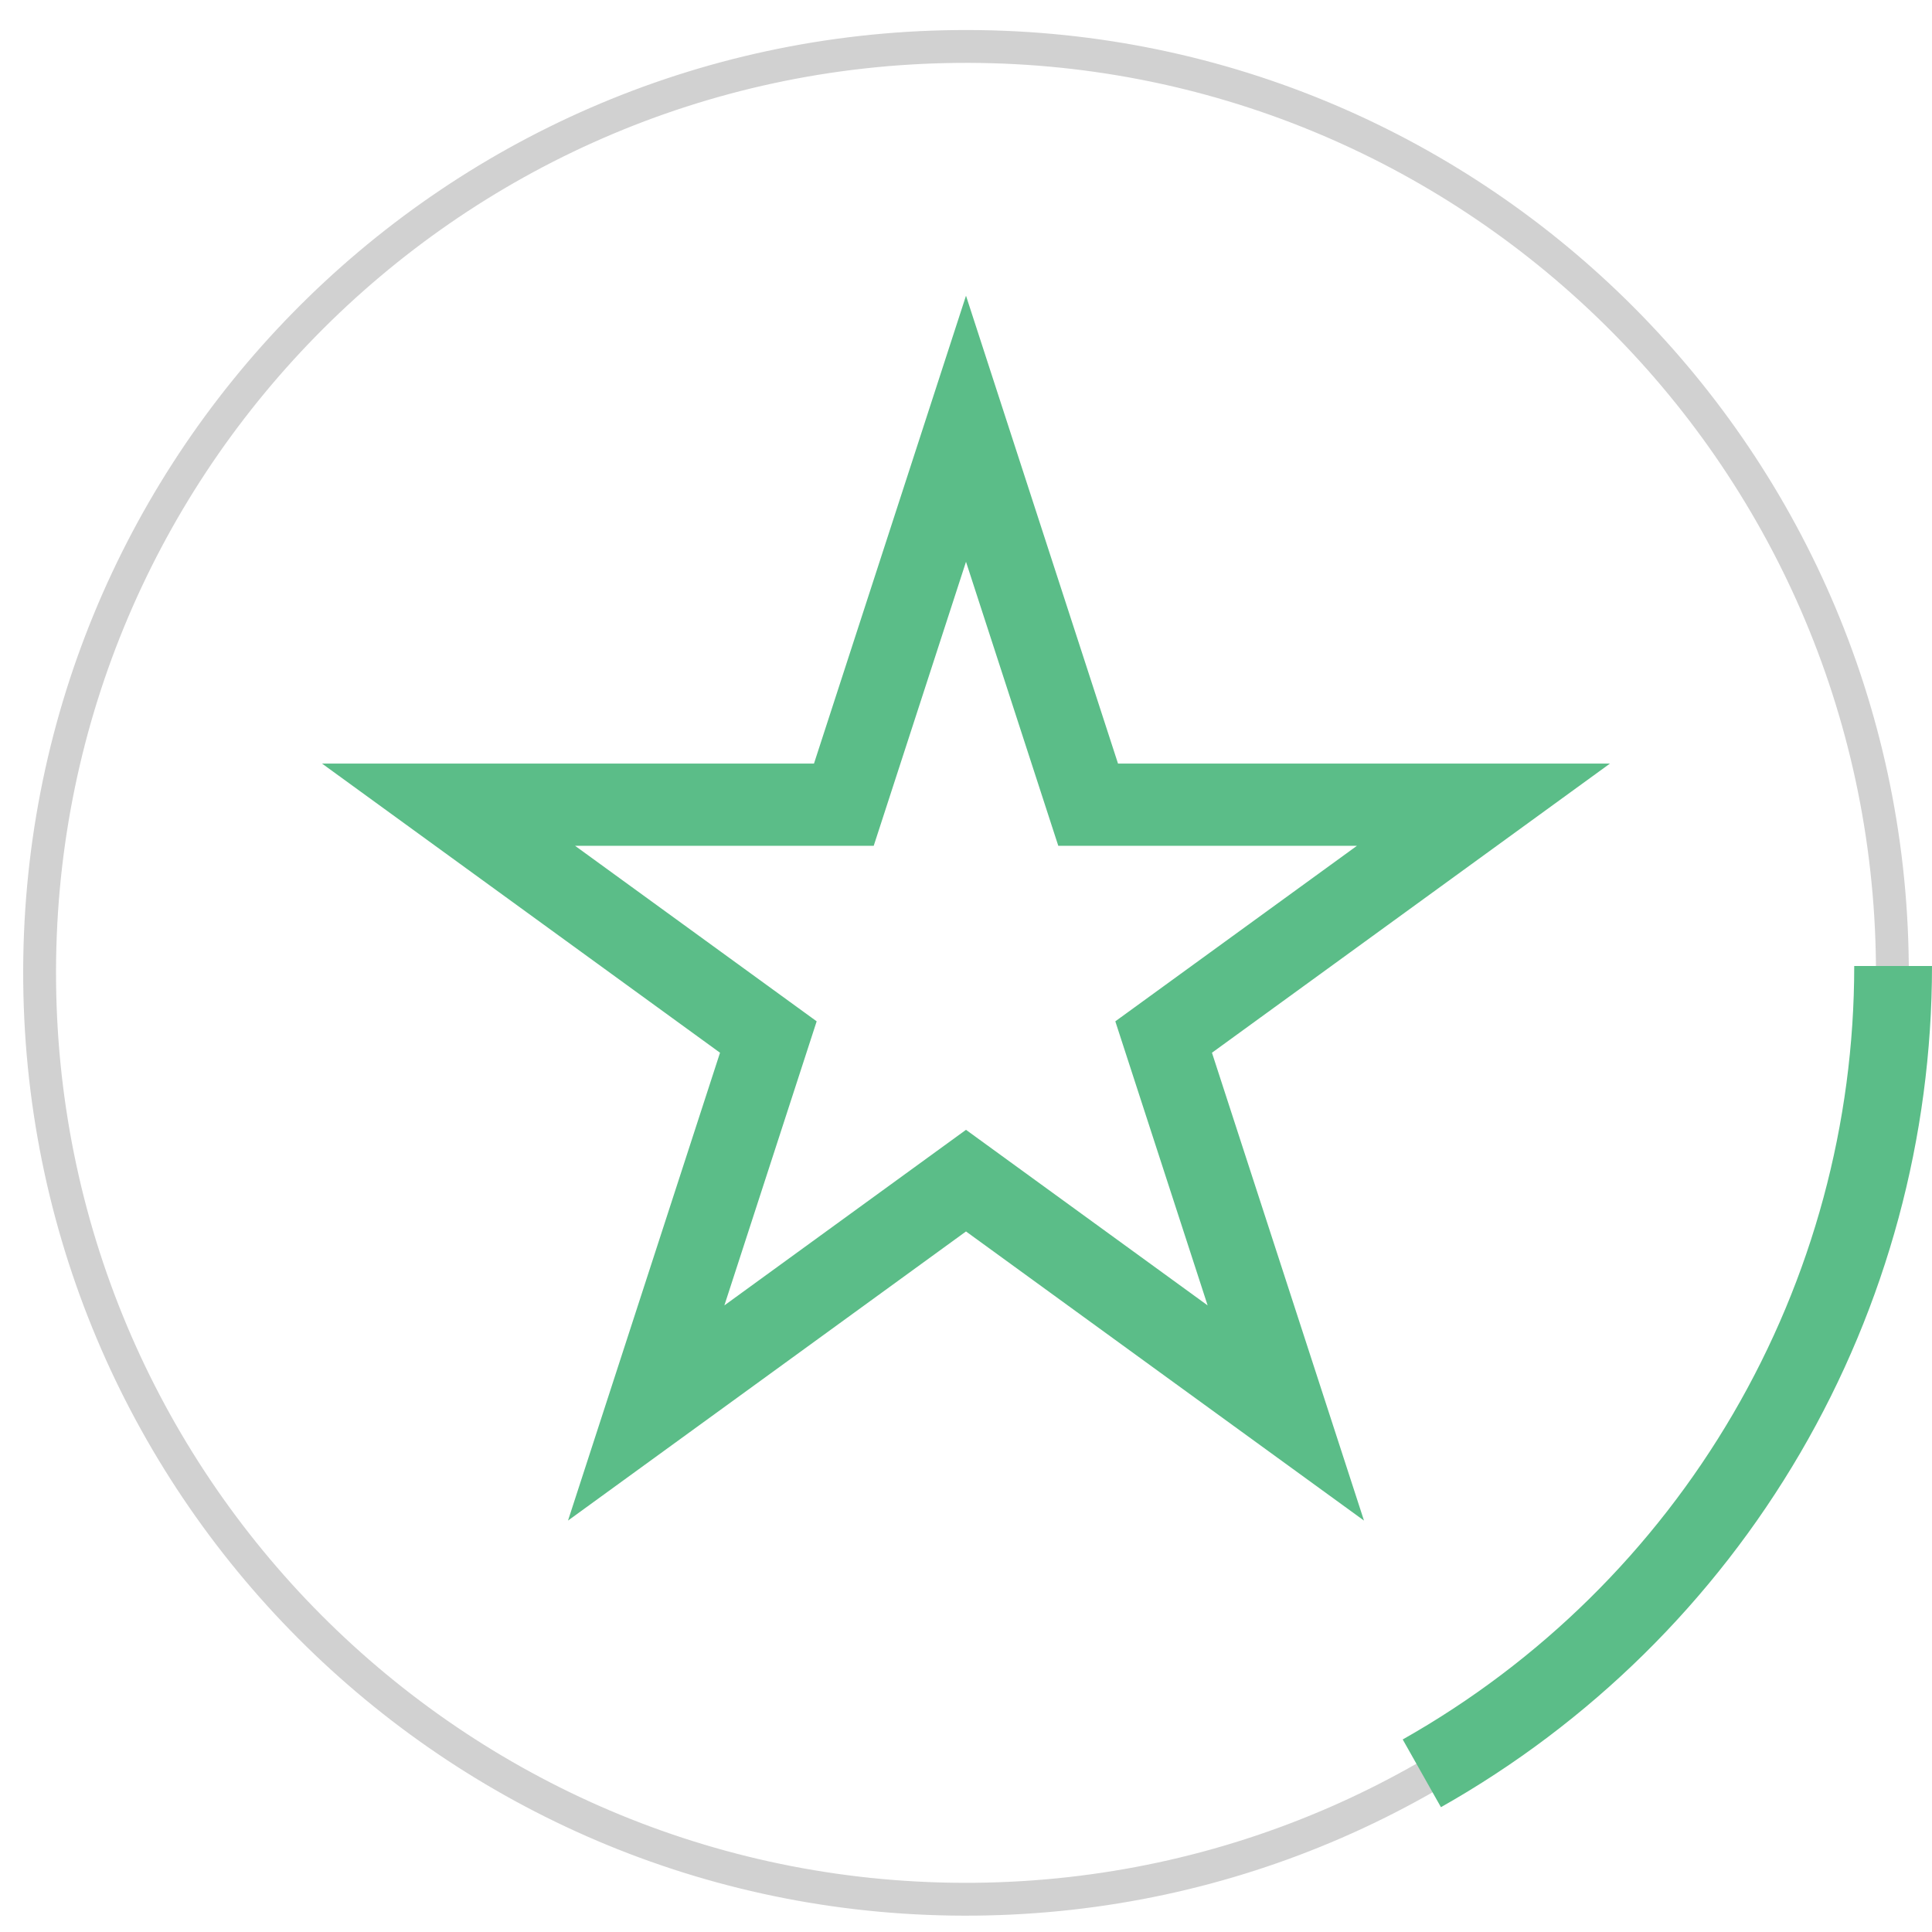 <svg width="94" height="94" viewBox="0 0 94 94" fill="none" xmlns="http://www.w3.org/2000/svg">
<path d="M46.536 1.463C71.87 1.207 92.614 21.536 92.87 46.87C93.126 72.203 72.796 92.947 47.463 93.203C22.13 93.459 1.386 73.129 1.13 47.796C0.874 22.463 21.203 1.719 46.536 1.463ZM47.447 91.605C71.898 91.358 91.519 71.337 91.272 46.886C91.025 22.435 71.004 2.814 46.553 3.061C22.102 3.308 2.481 23.329 2.728 47.78C2.975 72.231 22.996 91.852 47.447 91.605Z" fill="#D1D1D1"/>
<path d="M48.902 26.714L52.943 39.151H72.177L67.196 42.77L56.616 50.456L60.658 62.895L62.56 68.748L57.58 65.131L47 57.443L36.42 65.131L31.44 68.748L33.342 62.895L37.383 50.456L26.804 42.77L21.823 39.151H41.057L45.098 26.714L47 20.86L48.902 26.714Z" stroke="#5BBD88" stroke-width="4"/>
<path d="M94 47C94 55.327 91.788 63.504 87.59 70.695C83.392 77.886 77.359 83.833 70.108 87.927L68.248 84.632C74.915 80.867 80.462 75.4 84.322 68.787C88.182 62.175 90.216 54.656 90.216 47H94Z" fill="#5BBD88"/>
</svg>
